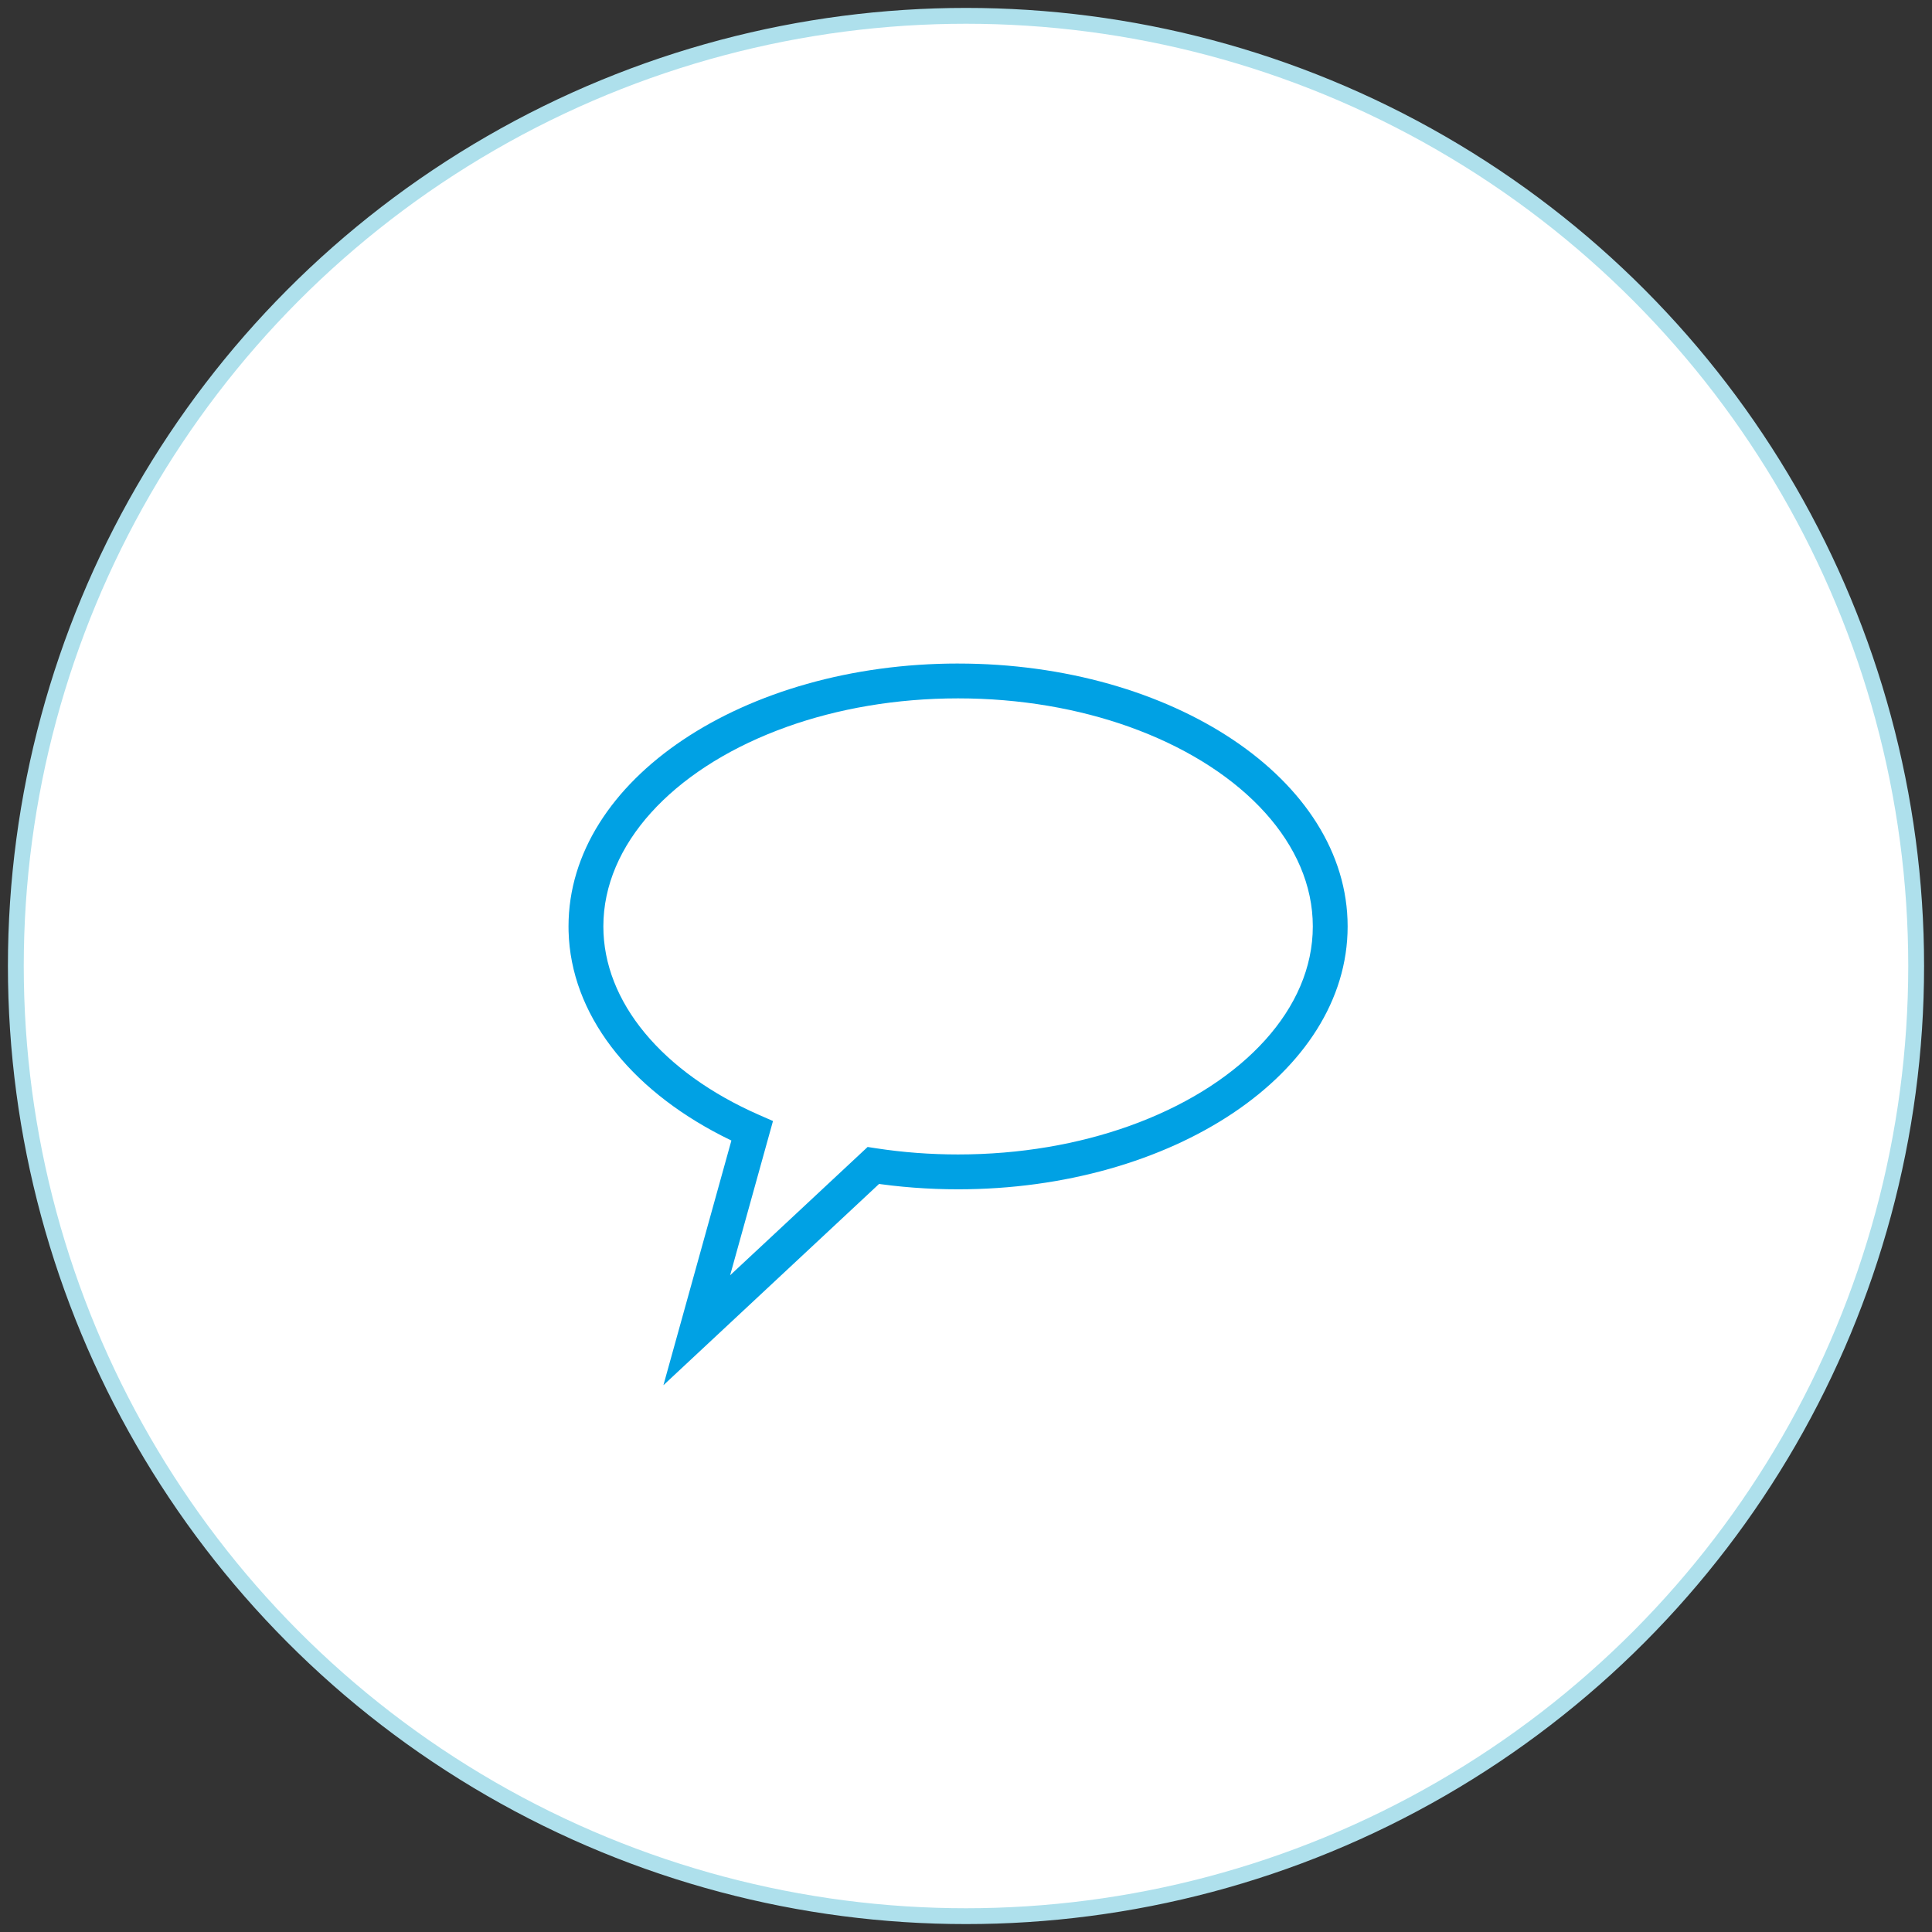 <svg height="122" viewBox="0 0 122 122" width="122" xmlns="http://www.w3.org/2000/svg"><rect x="0" y="0" width="122" height="122" fill="#333333" stroke="none"/><g fill="none" fill-rule="evenodd" transform="translate(1 1)"><circle cx="60" cy="60" fill="#fff" r="60" stroke="#aee0ec"/><path d="m59.5 40.9c-13.513 0-24.6 7.312-24.6 16.6l.004.313c.141 5.202 3.795 9.895 9.686 12.913l.595.295-4.292 15.45 13.62-12.711-.533-.075c1.796.276 3.644.416 5.519.416 13.513 0 24.6-7.312 24.6-16.6s-11.087-16.6-24.6-16.6zm0 2.2c3.923 0 7.598.652 10.792 1.791l.654.243c6.577 2.535 10.954 7.172 10.954 12.366s-4.377 9.831-10.954 12.366l-.654.243c-3.194 1.139-6.87 1.791-10.792 1.791-1.763 0-3.499-.132-5.185-.391l-.527-.081-8.683 8.102 2.707-9.741-.873-.383c-6.142-2.696-9.839-7.148-9.839-11.906 0-5.194 4.377-9.831 10.954-12.366l.654-.243c3.194-1.139 6.87-1.791 10.792-1.791z" fill="#00a1e4" fill-rule="nonzero"/></g></svg>